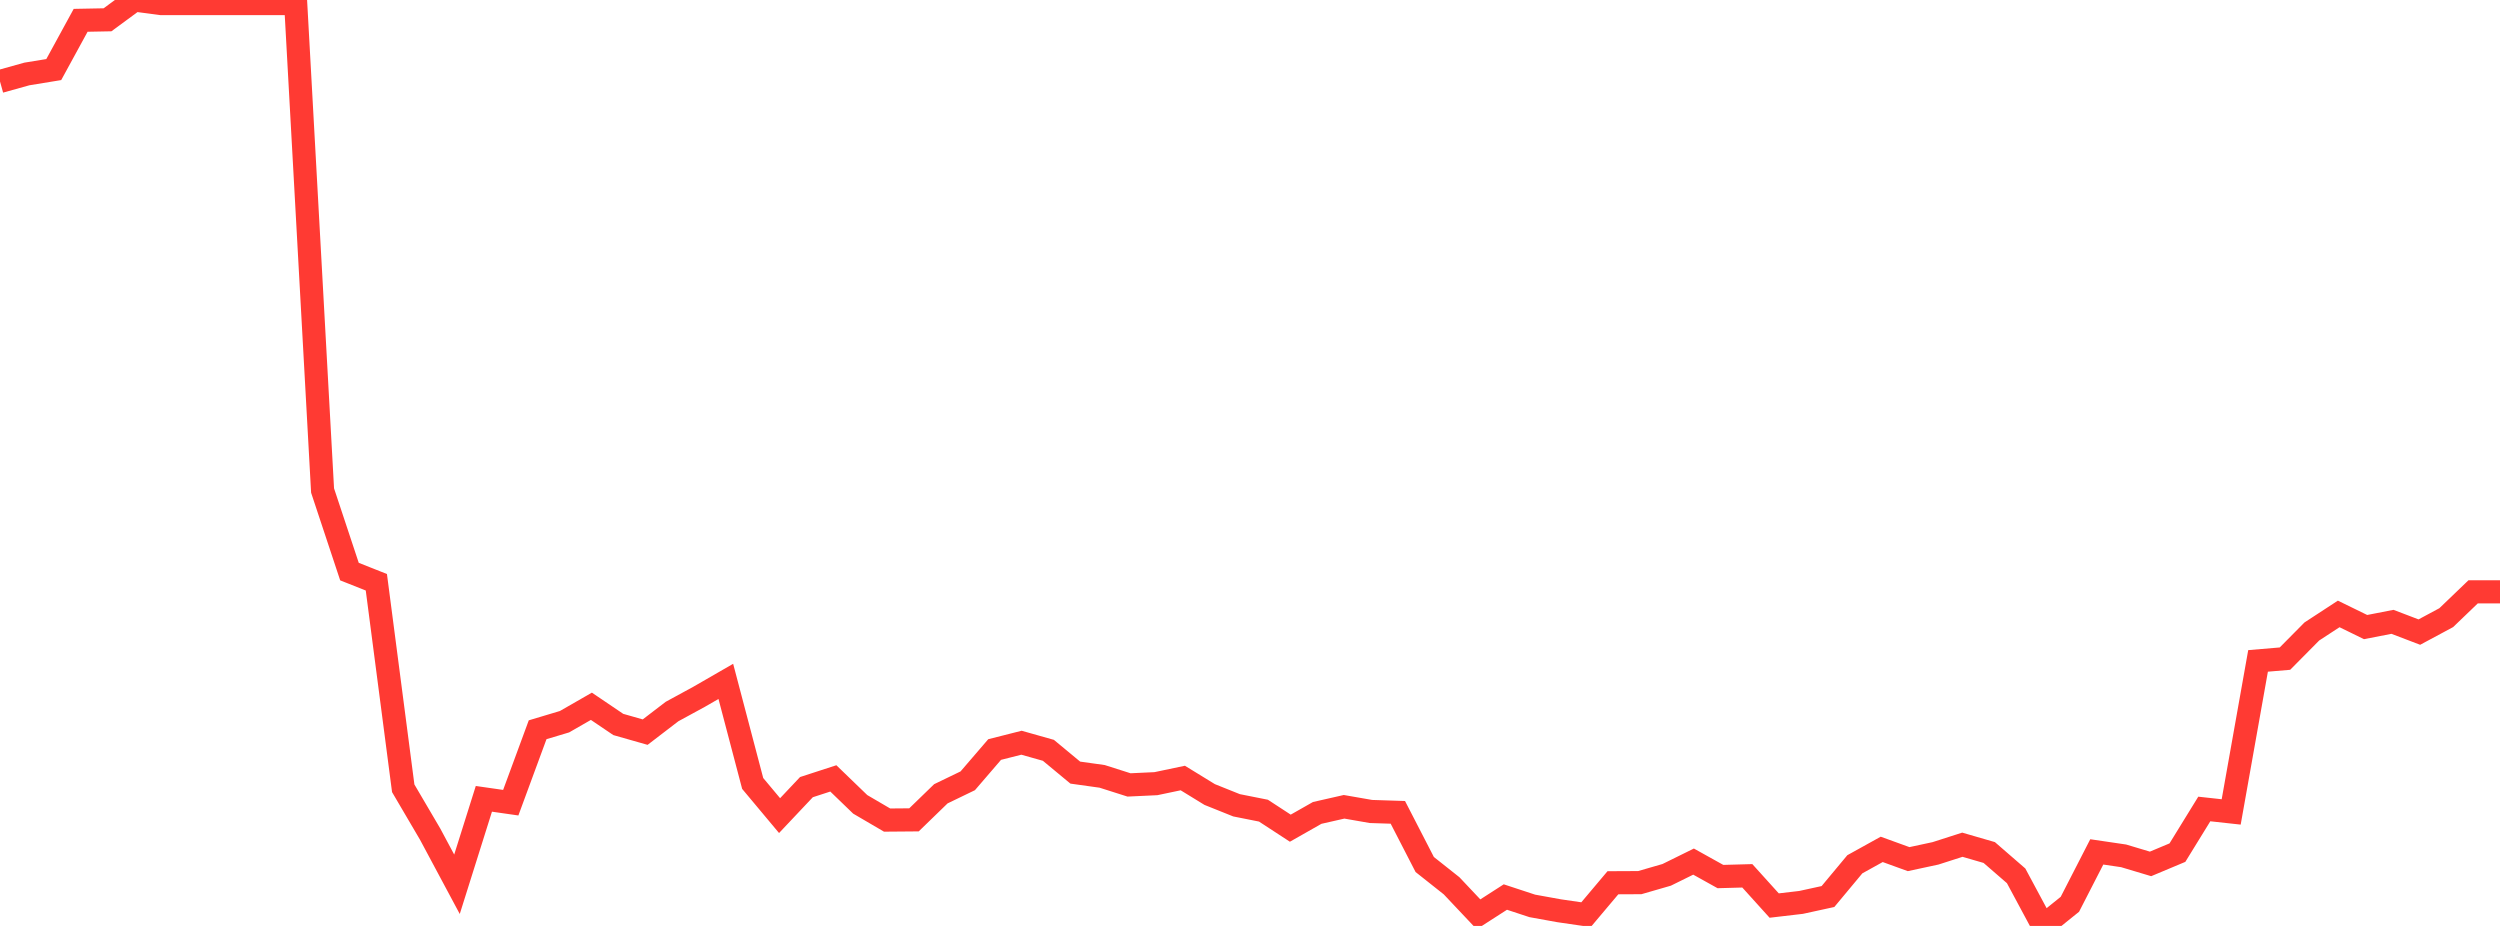 <?xml version="1.0" standalone="no"?>
<!DOCTYPE svg PUBLIC "-//W3C//DTD SVG 1.1//EN" "http://www.w3.org/Graphics/SVG/1.1/DTD/svg11.dtd">

<svg width="135" height="50" viewBox="0 0 135 50" preserveAspectRatio="none" 
  xmlns="http://www.w3.org/2000/svg"
  xmlns:xlink="http://www.w3.org/1999/xlink">


<polyline points="0.0, 4.399 1.452, 3.994 2.903, 3.757 4.355, 1.097 5.806, 1.069 7.258, 0.0 8.71, 0.193 10.161, 0.193 11.613, 0.193 13.065, 0.193 14.516, 0.193 15.968, 0.193 17.419, 26.489 18.871, 30.866 20.323, 31.442 21.774, 42.567 23.226, 45.04 24.677, 47.751 26.129, 43.137 27.581, 43.345 29.032, 39.407 30.484, 38.972 31.935, 38.139 33.387, 39.121 34.839, 39.535 36.29, 38.423 37.742, 37.632 39.194, 36.795 40.645, 42.306 42.097, 44.043 43.548, 42.505 45.0, 42.033 46.452, 43.435 47.903, 44.284 49.355, 44.272 50.806, 42.865 52.258, 42.163 53.71, 40.475 55.161, 40.107 56.613, 40.517 58.065, 41.721 59.516, 41.924 60.968, 42.386 62.419, 42.318 63.871, 42.013 65.323, 42.904 66.774, 43.486 68.226, 43.775 69.677, 44.722 71.129, 43.897 72.581, 43.567 74.032, 43.82 75.484, 43.867 76.935, 46.683 78.387, 47.834 79.839, 49.373 81.29, 48.44 82.742, 48.918 84.194, 49.181 85.645, 49.392 87.097, 47.669 88.548, 47.662 90.0, 47.242 91.452, 46.526 92.903, 47.334 94.355, 47.294 95.806, 48.9 97.258, 48.73 98.71, 48.413 100.161, 46.671 101.613, 45.866 103.065, 46.393 104.516, 46.081 105.968, 45.615 107.419, 46.036 108.871, 47.295 110.323, 50.0 111.774, 48.831 113.226, 46.002 114.677, 46.216 116.129, 46.651 117.581, 46.042 119.032, 43.685 120.484, 43.844 121.935, 35.689 123.387, 35.566 124.839, 34.1 126.29, 33.152 127.742, 33.862 129.194, 33.579 130.645, 34.133 132.097, 33.353 133.548, 31.96 135.0, 31.96" fill="none" stroke="#ff3a33" stroke-width="1.25"/>

</svg>